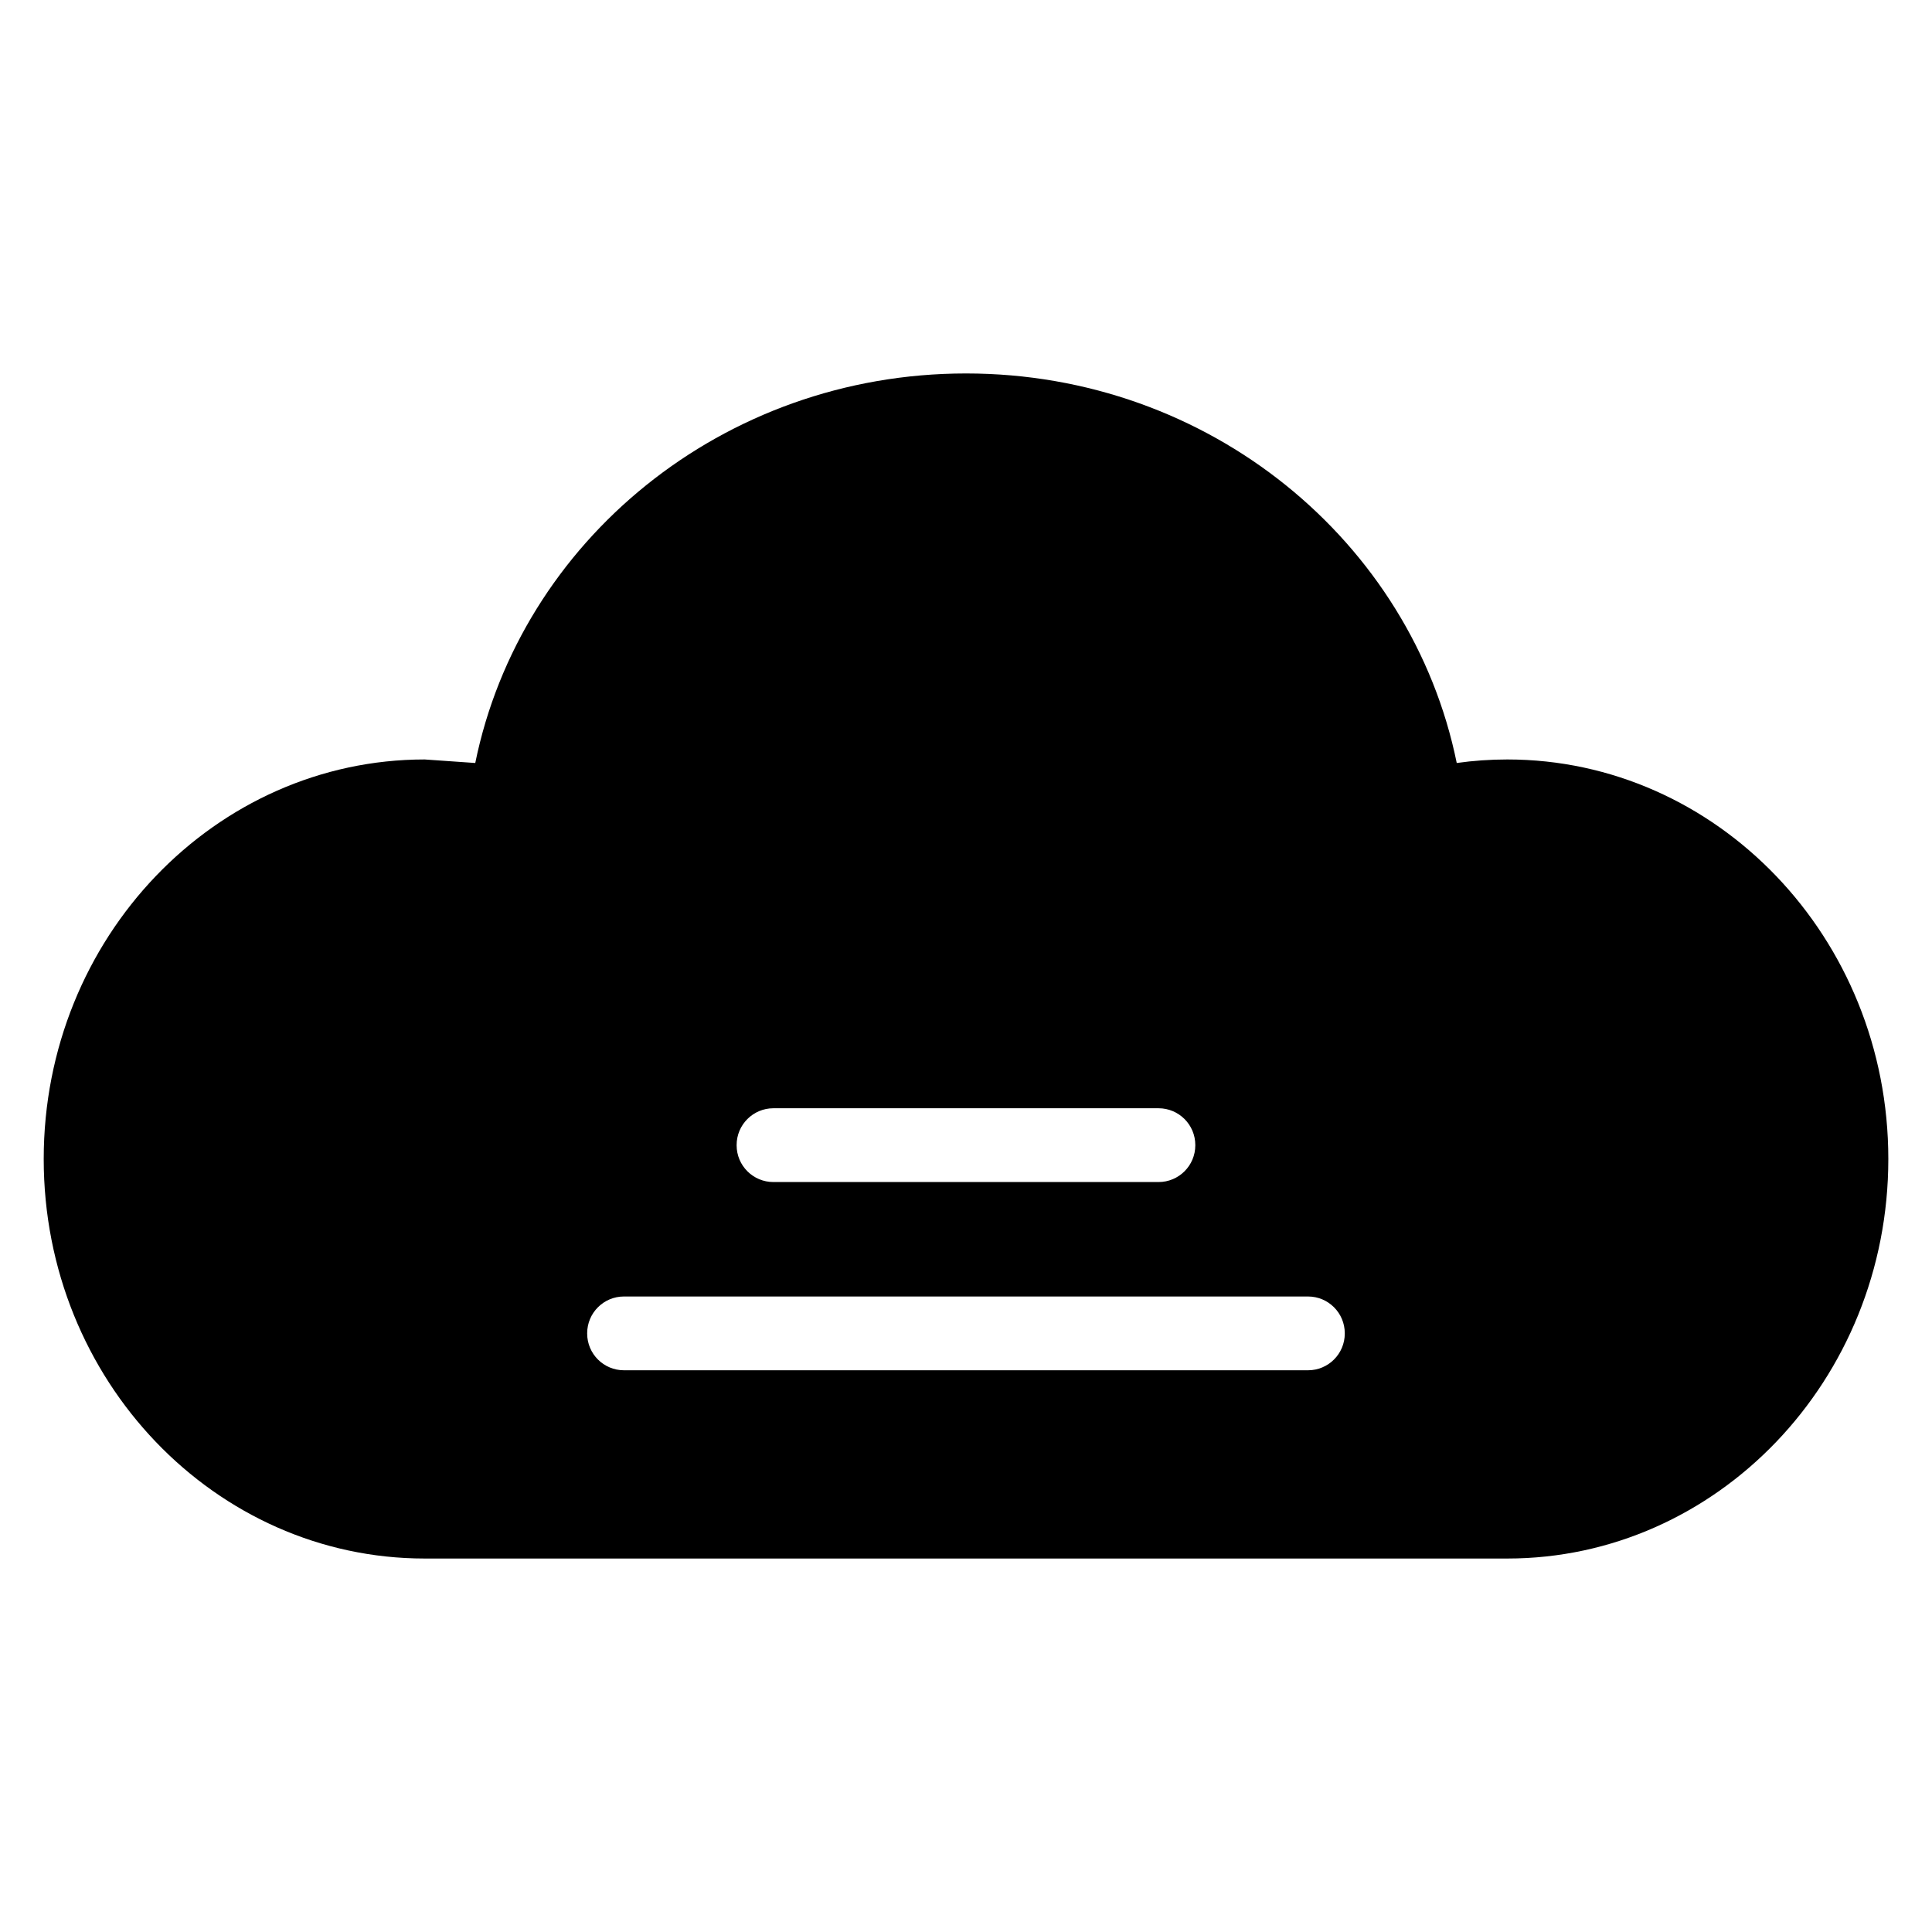 <?xml version="1.0" encoding="UTF-8"?>
<!-- Uploaded to: SVG Repo, www.svgrepo.com, Generator: SVG Repo Mixer Tools -->
<svg fill="#000000" width="800px" height="800px" version="1.1" viewBox="144 144 512 512" xmlns="http://www.w3.org/2000/svg">
 <path d="m269.95 346.2c11.938-58.668 65.496-103.23 130.05-103.23 64.551 0 118.11 44.559 130.05 103.23 4.391-0.617 8.867-0.934 13.414-0.934 55.398 0 100.96 47.133 100.96 105.88 0 58.742-45.562 105.88-100.96 105.88h-286.92c-55.398 0-100.96-47.133-100.96-105.88 0-58.746 45.562-105.88 100.96-105.88zm230.43 151.2c0 5.379-4.359 9.738-9.742 9.738h-181.29c-5.383 0-9.742-4.359-9.742-9.738v-0.074c0-5.379 4.359-9.742 9.742-9.742h181.29c5.383 0 9.742 4.363 9.742 9.742zm-39.613-49.883c0 5.379-4.363 9.738-9.742 9.738h-102.07c-5.379 0-9.742-4.359-9.742-9.738v-0.074c0-5.379 4.363-9.742 9.742-9.742h102.07c5.379 0 9.742 4.363 9.742 9.742z" fill-rule="evenodd"/>
</svg>